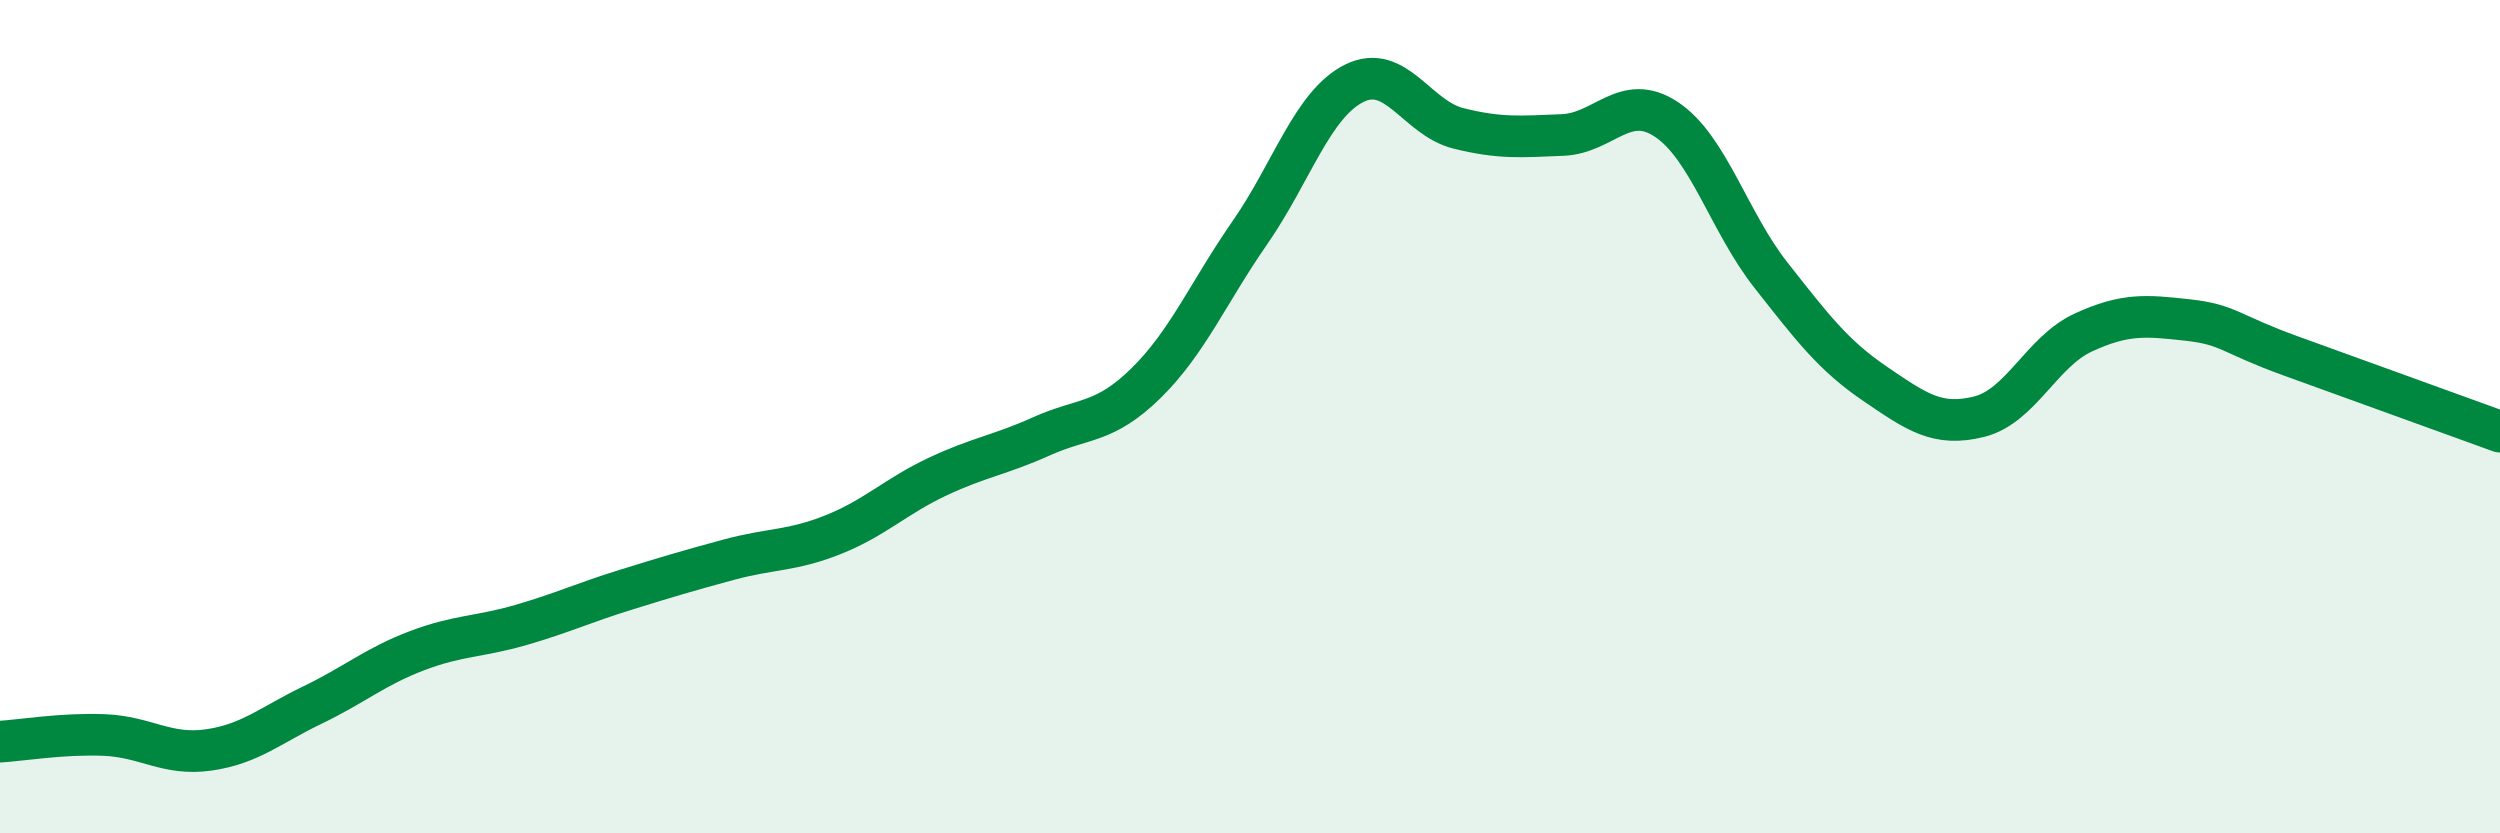 
    <svg width="60" height="20" viewBox="0 0 60 20" xmlns="http://www.w3.org/2000/svg">
      <path
        d="M 0,17.8 C 0.5,17.77 1.5,17.6 2.5,17.64 C 3.5,17.68 4,18.14 5,18 C 6,17.86 6.5,17.4 7.5,16.92 C 8.5,16.44 9,16 10,15.62 C 11,15.24 11.5,15.29 12.5,15 C 13.5,14.71 14,14.47 15,14.16 C 16,13.85 16.5,13.7 17.5,13.43 C 18.5,13.16 19,13.23 20,12.83 C 21,12.43 21.5,11.91 22.5,11.44 C 23.5,10.97 24,10.92 25,10.47 C 26,10.02 26.5,10.18 27.5,9.2 C 28.5,8.22 29,7.02 30,5.58 C 31,4.14 31.5,2.5 32.5,2 C 33.5,1.5 34,2.83 35,3.08 C 36,3.33 36.5,3.28 37.5,3.24 C 38.5,3.2 39,2.2 40,2.87 C 41,3.54 41.5,5.33 42.5,6.6 C 43.5,7.87 44,8.53 45,9.21 C 46,9.89 46.5,10.25 47.5,10 C 48.5,9.75 49,8.44 50,7.98 C 51,7.52 51.5,7.57 52.5,7.68 C 53.5,7.79 53.5,8.01 55,8.55 C 56.5,9.09 59,10 60,10.36L60 20L0 20Z"
        fill="#008740"
        opacity="0.1"
        stroke-linecap="round"
        stroke-linejoin="round"
      />
      <path
        d="M 0,17.8 C 0.5,17.77 1.5,17.6 2.5,17.64 C 3.5,17.68 4,18.14 5,18 C 6,17.86 6.5,17.4 7.5,16.92 C 8.5,16.44 9,16 10,15.62 C 11,15.24 11.5,15.29 12.5,15 C 13.5,14.71 14,14.47 15,14.16 C 16,13.85 16.5,13.7 17.5,13.43 C 18.5,13.16 19,13.23 20,12.83 C 21,12.43 21.5,11.91 22.5,11.44 C 23.5,10.97 24,10.92 25,10.47 C 26,10.02 26.5,10.18 27.5,9.2 C 28.5,8.22 29,7.02 30,5.58 C 31,4.14 31.5,2.5 32.5,2 C 33.5,1.5 34,2.83 35,3.08 C 36,3.33 36.5,3.28 37.5,3.24 C 38.5,3.2 39,2.2 40,2.87 C 41,3.54 41.5,5.33 42.5,6.6 C 43.5,7.87 44,8.53 45,9.21 C 46,9.89 46.5,10.25 47.5,10 C 48.5,9.75 49,8.44 50,7.98 C 51,7.52 51.5,7.57 52.5,7.68 C 53.5,7.79 53.5,8.01 55,8.55 C 56.5,9.09 59,10 60,10.36"
        stroke="#008740"
        stroke-width="1"
        fill="none"
        stroke-linecap="round"
        stroke-linejoin="round"
      />
    </svg>
  